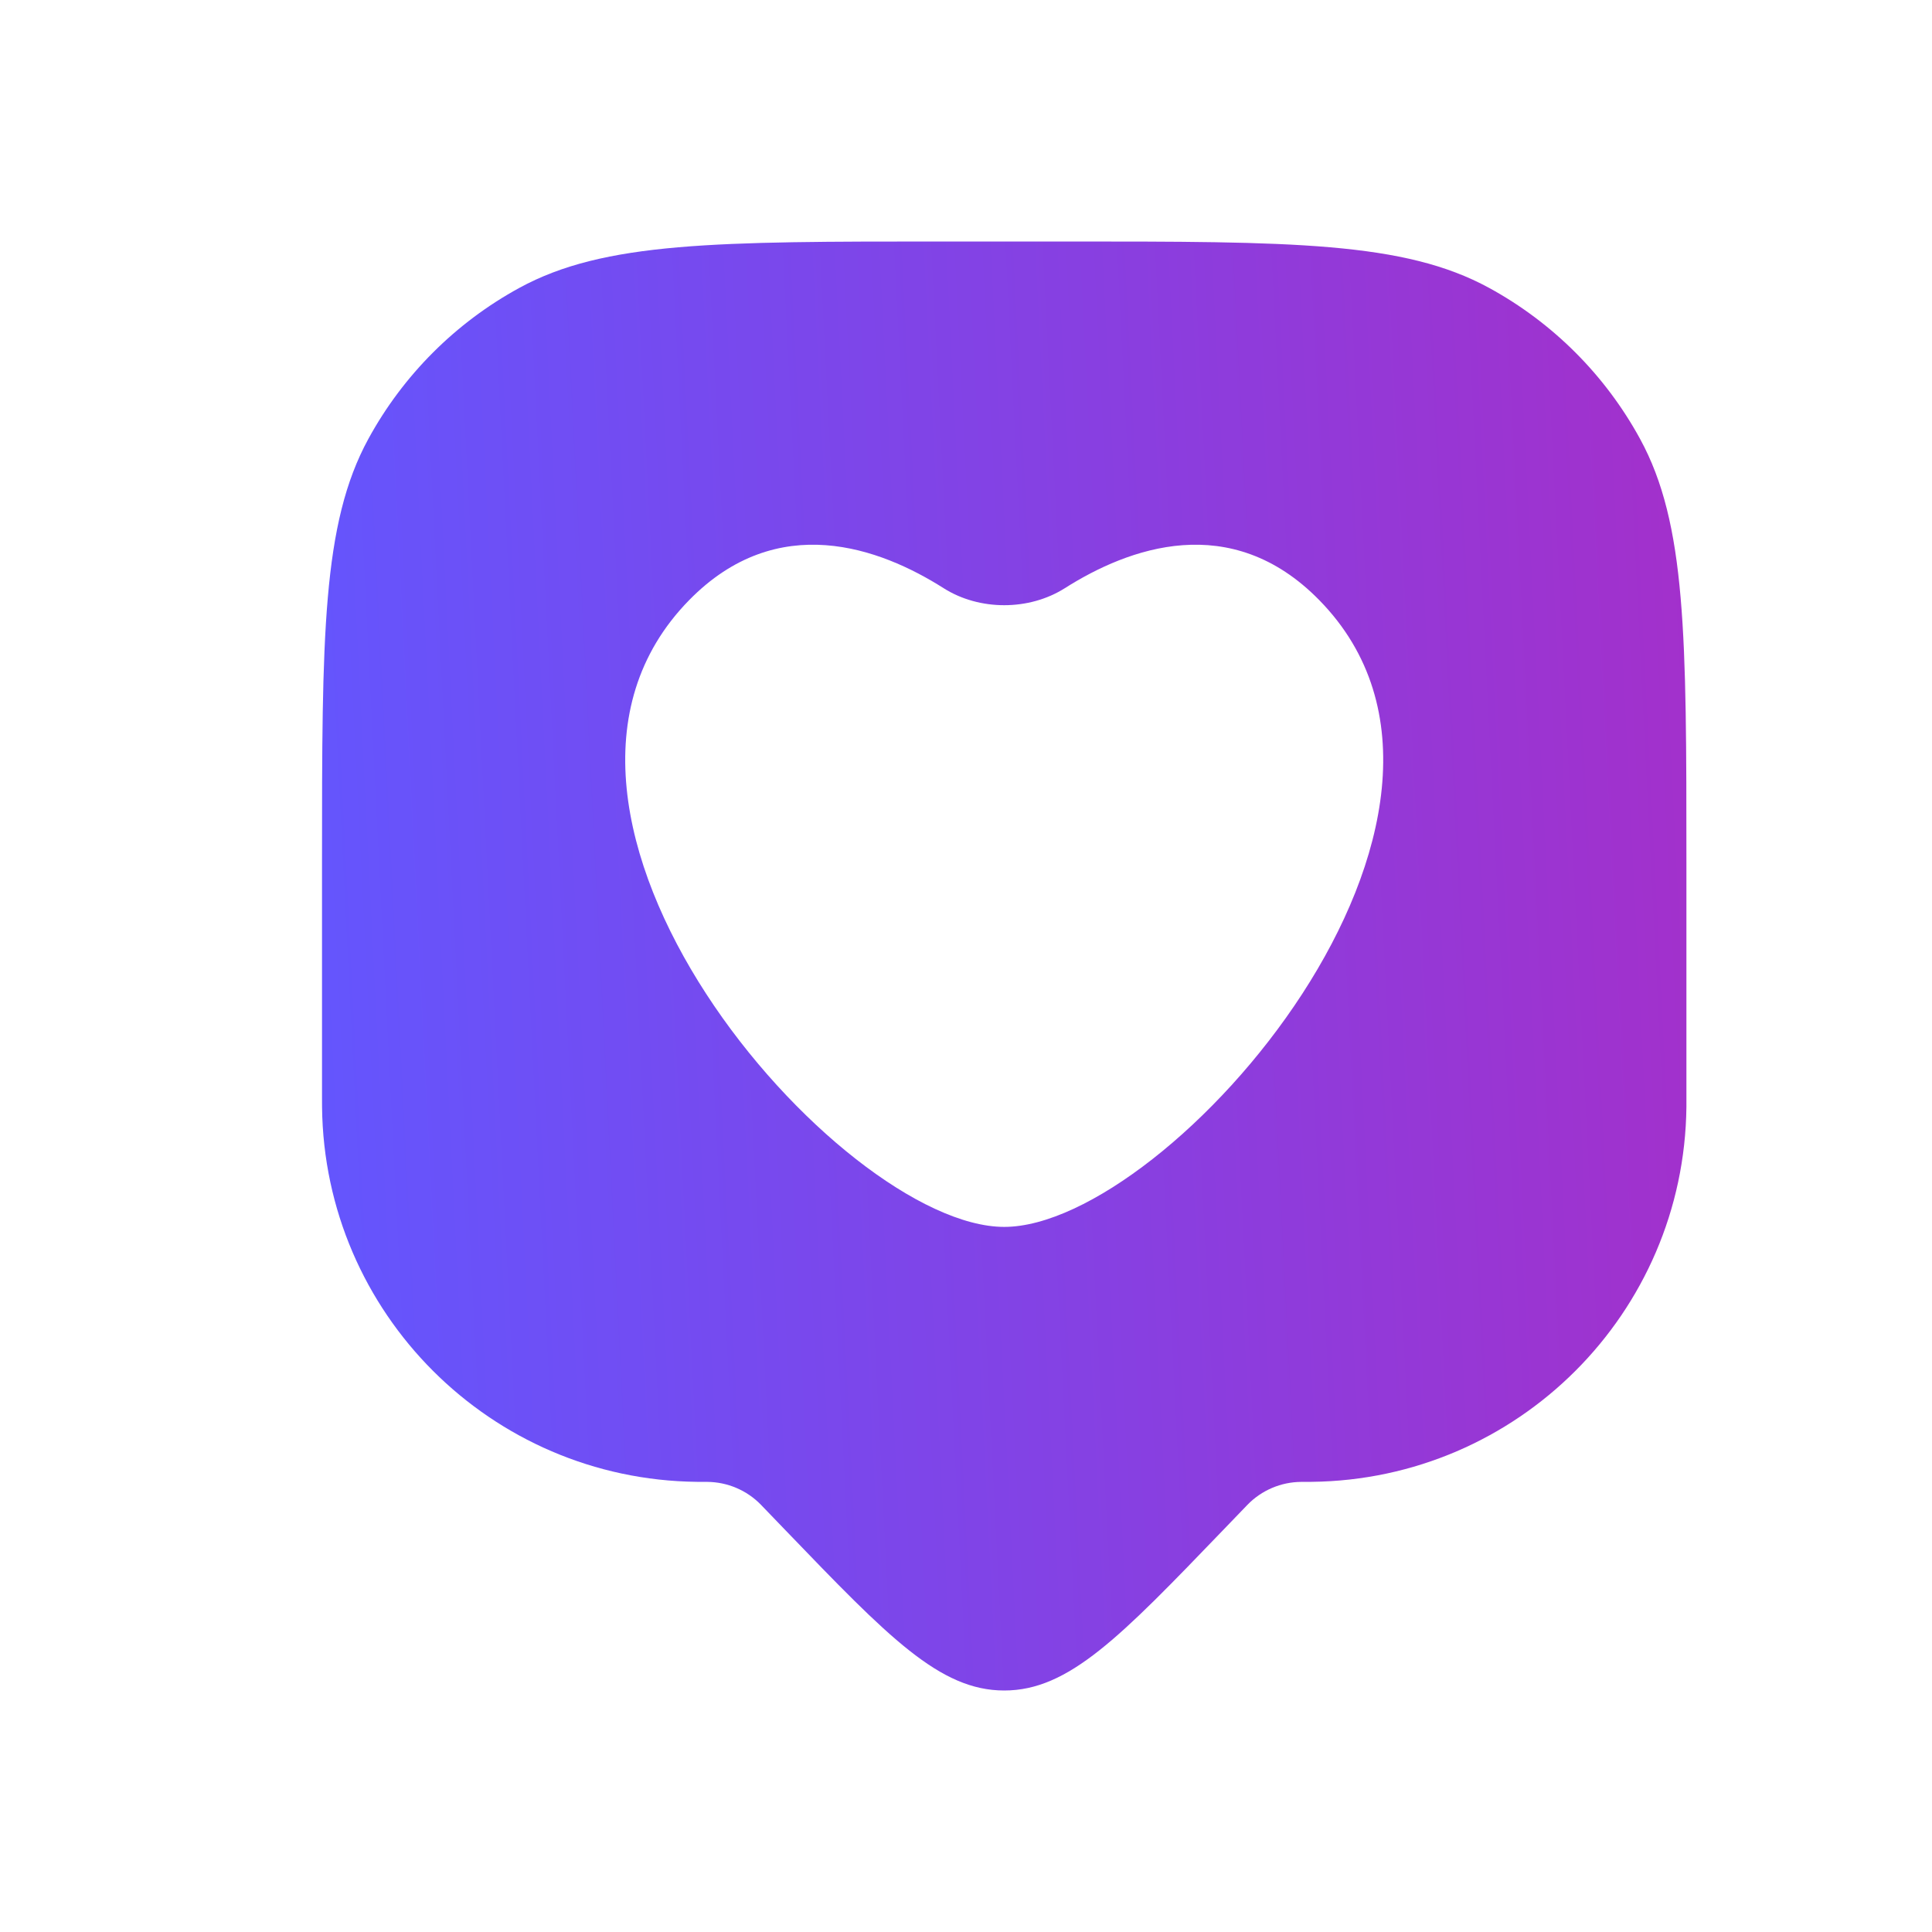 <svg width="52" height="52" viewBox="0 0 52 52" fill="none" xmlns="http://www.w3.org/2000/svg">
<path fill-rule="evenodd" clip-rule="evenodd" d="M9.915 11.812C8.667 14.097 8.667 17.129 8.667 23.192V29.544C8.667 29.674 8.667 29.739 8.668 29.794C8.727 35.342 13.21 39.824 18.758 39.884C18.813 39.885 18.878 39.885 19.008 39.885L19.031 39.885C19.578 39.888 20.101 40.11 20.482 40.502L20.498 40.519L21.149 41.195C23.911 44.065 25.293 45.5 27.029 45.5C28.765 45.5 30.146 44.065 32.908 41.195L33.559 40.519L33.575 40.502C33.956 40.11 34.479 39.888 35.026 39.885L35.049 39.885C35.179 39.885 35.244 39.885 35.299 39.884C40.847 39.824 45.33 35.342 45.39 29.794C45.39 29.739 45.39 29.674 45.39 29.544V23.192C45.39 17.129 45.39 14.097 44.142 11.812C43.205 10.096 41.794 8.685 40.078 7.748C37.793 6.5 34.761 6.5 28.698 6.5H25.359C19.296 6.5 16.264 6.5 13.979 7.748C12.263 8.685 10.852 10.096 9.915 11.812ZM28.662 15.83C30.369 14.747 33.126 13.723 35.507 16.151C41.159 21.915 31.466 33.022 27.029 33.022C22.591 33.022 12.898 21.915 18.55 16.151C20.931 13.723 23.689 14.747 25.396 15.83C26.36 16.442 27.697 16.442 28.662 15.83Z" fill="url(#paint0_linear_2160_630)"/>
<defs>
<linearGradient id="paint0_linear_2160_630" x1="8.667" y1="40.768" x2="46.78" y2="38.85" gradientUnits="userSpaceOnUse">
<stop stop-color="#6356FE"/>
<stop offset="0.304" stop-color="#764AEF"/>
<stop offset="0.618" stop-color="#8A3EDF"/>
<stop offset="1" stop-color="#A330CB"/>
</linearGradient>
</defs>
</svg>
